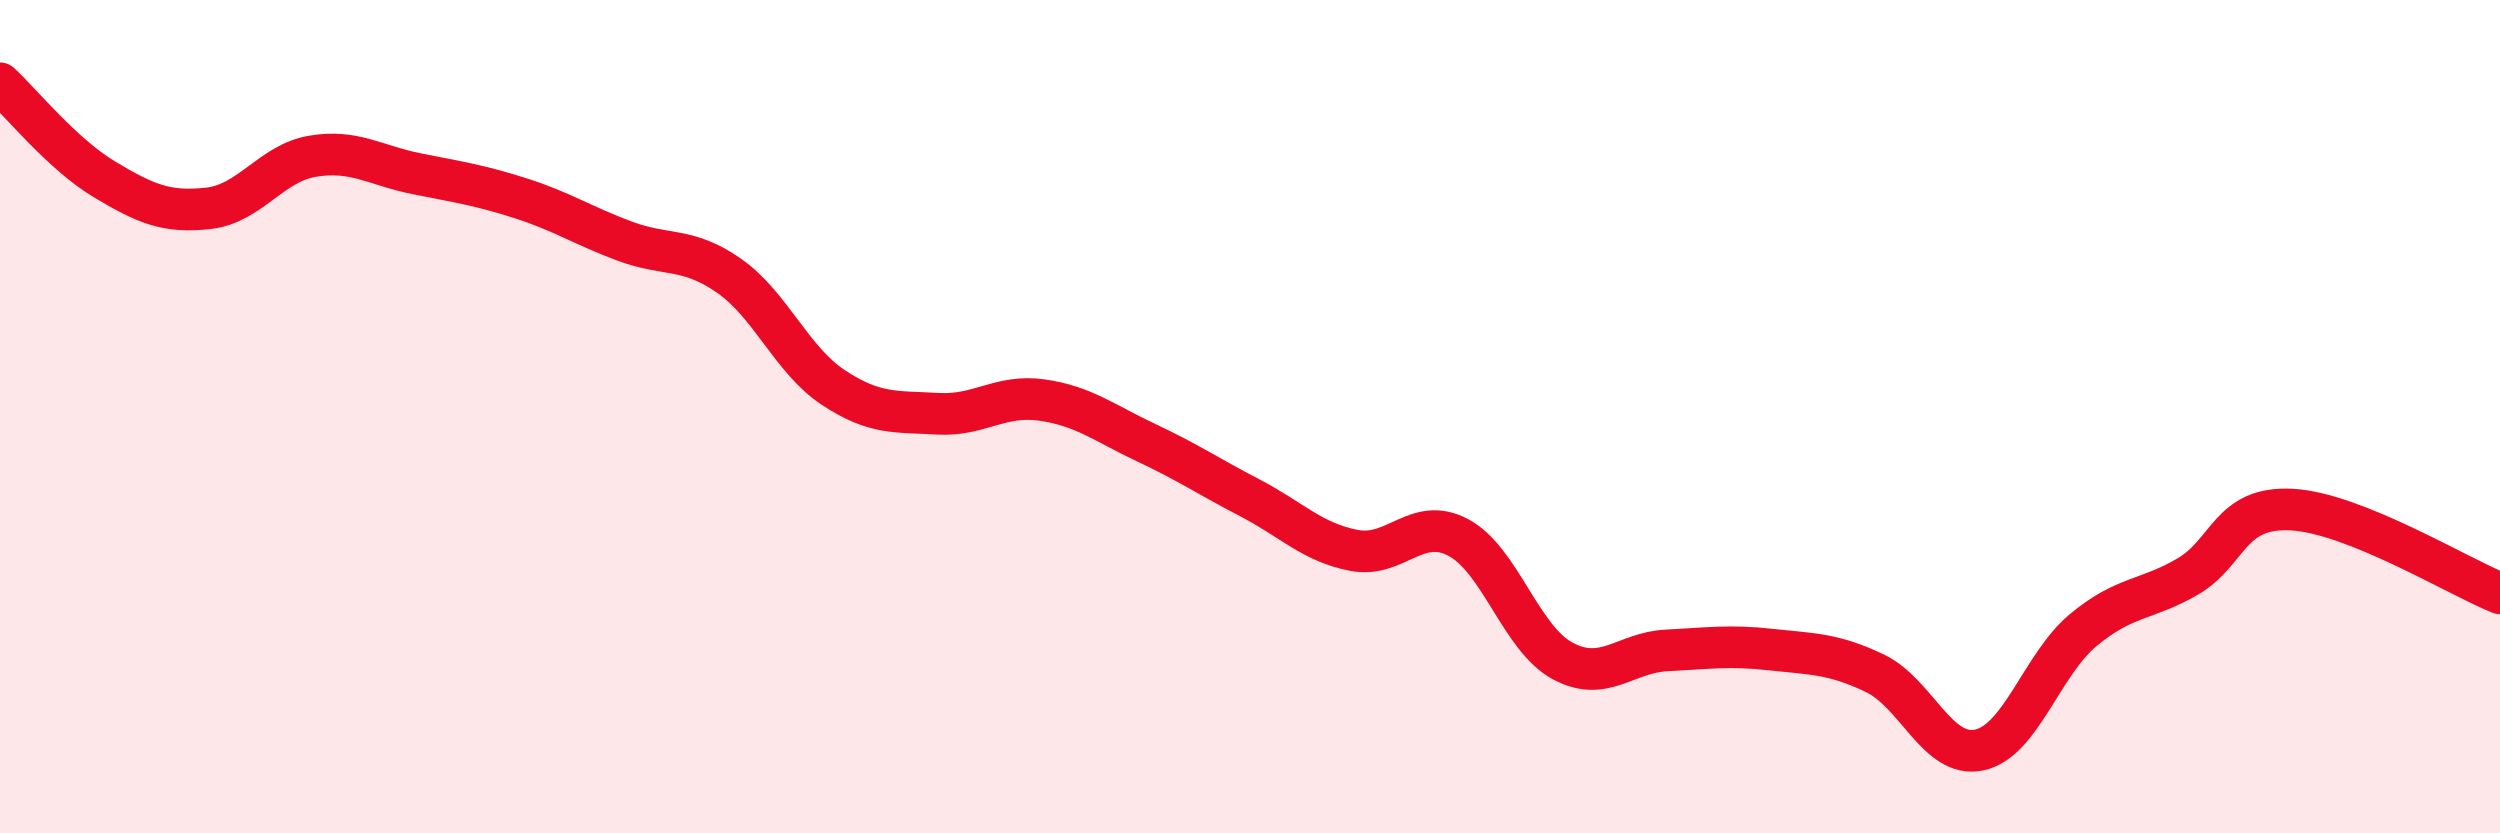 
    <svg width="60" height="20" viewBox="0 0 60 20" xmlns="http://www.w3.org/2000/svg">
      <path
        d="M 0,2 C 0.5,2.46 1.5,3.7 2.5,4.3 C 3.5,4.9 4,5.11 5,5 C 6,4.89 6.5,3.92 7.5,3.75 C 8.5,3.58 9,3.97 10,4.17 C 11,4.37 11.5,4.44 12.5,4.76 C 13.5,5.08 14,5.42 15,5.79 C 16,6.16 16.5,5.92 17.5,6.62 C 18.5,7.32 19,8.64 20,9.3 C 21,9.96 21.5,9.87 22.5,9.93 C 23.5,9.99 24,9.46 25,9.6 C 26,9.74 26.5,10.15 27.5,10.62 C 28.5,11.09 29,11.43 30,11.95 C 31,12.47 31.5,13.02 32.5,13.21 C 33.5,13.4 34,12.37 35,12.9 C 36,13.43 36.5,15.32 37.5,15.86 C 38.5,16.4 39,15.66 40,15.61 C 41,15.56 41.5,15.48 42.5,15.59 C 43.5,15.7 44,15.68 45,16.16 C 46,16.64 46.5,18.21 47.5,18 C 48.5,17.79 49,15.95 50,15.12 C 51,14.29 51.5,14.42 52.5,13.84 C 53.5,13.26 53.5,12.15 55,12.23 C 56.5,12.31 59,13.84 60,14.24L60 20L0 20Z"
        fill="#EB0A25"
        opacity="0.1"
        stroke-linecap="round"
        stroke-linejoin="round"
      />
      <path
        d="M 0,2 C 0.5,2.46 1.5,3.7 2.5,4.3 C 3.5,4.9 4,5.11 5,5 C 6,4.89 6.5,3.92 7.5,3.75 C 8.5,3.58 9,3.97 10,4.17 C 11,4.37 11.5,4.44 12.5,4.76 C 13.5,5.08 14,5.42 15,5.79 C 16,6.16 16.5,5.92 17.5,6.62 C 18.5,7.32 19,8.64 20,9.3 C 21,9.96 21.5,9.87 22.5,9.93 C 23.5,9.99 24,9.46 25,9.6 C 26,9.74 26.5,10.15 27.5,10.62 C 28.5,11.09 29,11.43 30,11.95 C 31,12.47 31.5,13.02 32.5,13.21 C 33.5,13.4 34,12.37 35,12.9 C 36,13.43 36.5,15.32 37.5,15.86 C 38.5,16.4 39,15.66 40,15.61 C 41,15.56 41.5,15.48 42.5,15.59 C 43.5,15.7 44,15.68 45,16.16 C 46,16.64 46.5,18.21 47.5,18 C 48.5,17.79 49,15.95 50,15.12 C 51,14.29 51.5,14.42 52.5,13.84 C 53.5,13.26 53.5,12.15 55,12.23 C 56.5,12.31 59,13.84 60,14.24"
        stroke="#EB0A25"
        stroke-width="1"
        fill="none"
        stroke-linecap="round"
        stroke-linejoin="round"
      />
    </svg>
  